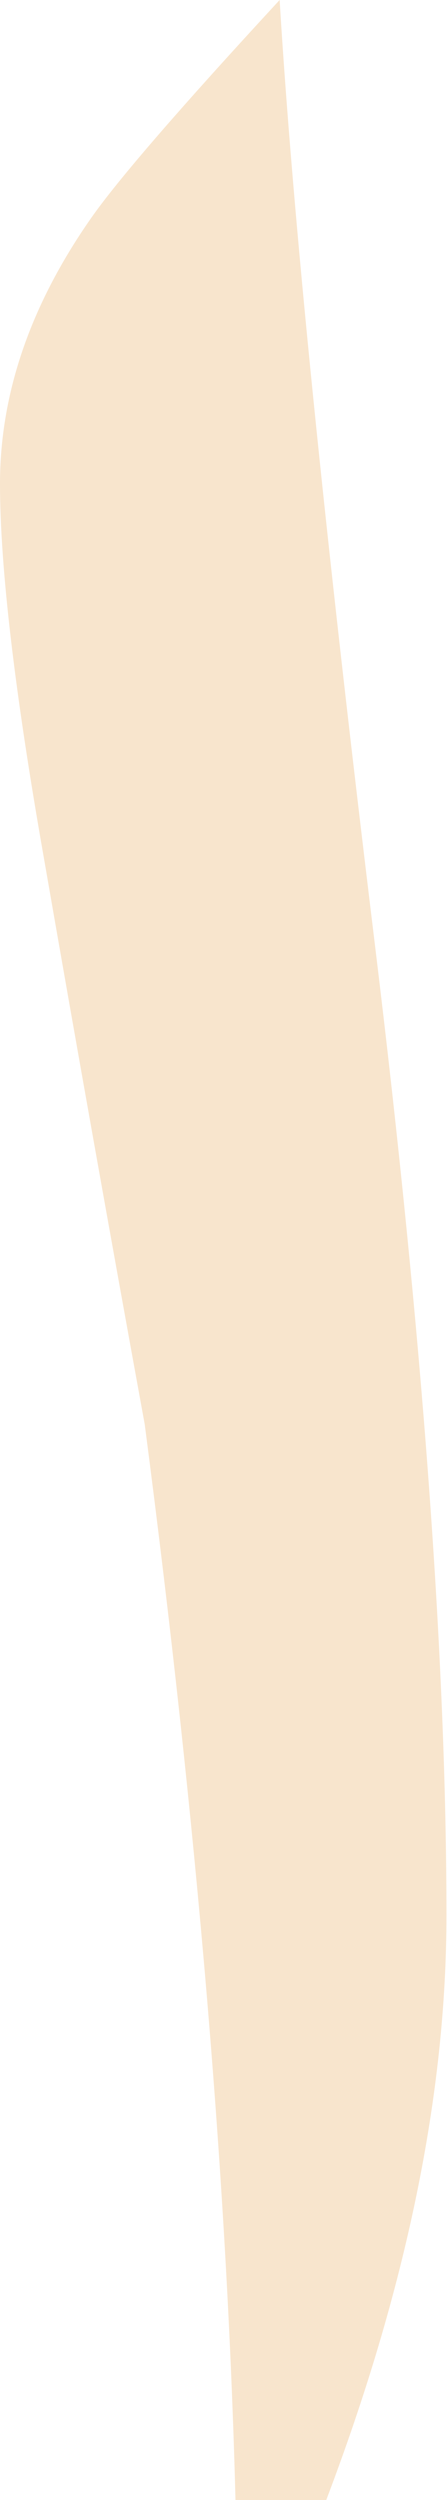 <?xml version="1.0" encoding="UTF-8"?> <svg xmlns="http://www.w3.org/2000/svg" width="133" height="743" viewBox="0 0 133 743" fill="none"> <path d="M132.835 569.292C132.835 622.329 120.914 680.231 97.072 743H70.067C67.634 649.091 58.632 542.531 43.062 423.32C32.844 367.364 22.869 311.408 13.137 255.452C4.379 205.821 0 168.598 0 143.783C0 117.021 9.002 90.746 27.005 64.958C34.79 53.767 53.523 32.114 83.204 0C87.097 64.228 96.585 158.137 111.669 281.727C125.78 397.532 132.835 493.387 132.835 569.292Z" fill="#F4D4AB" fill-opacity="0.6"></path> </svg> 